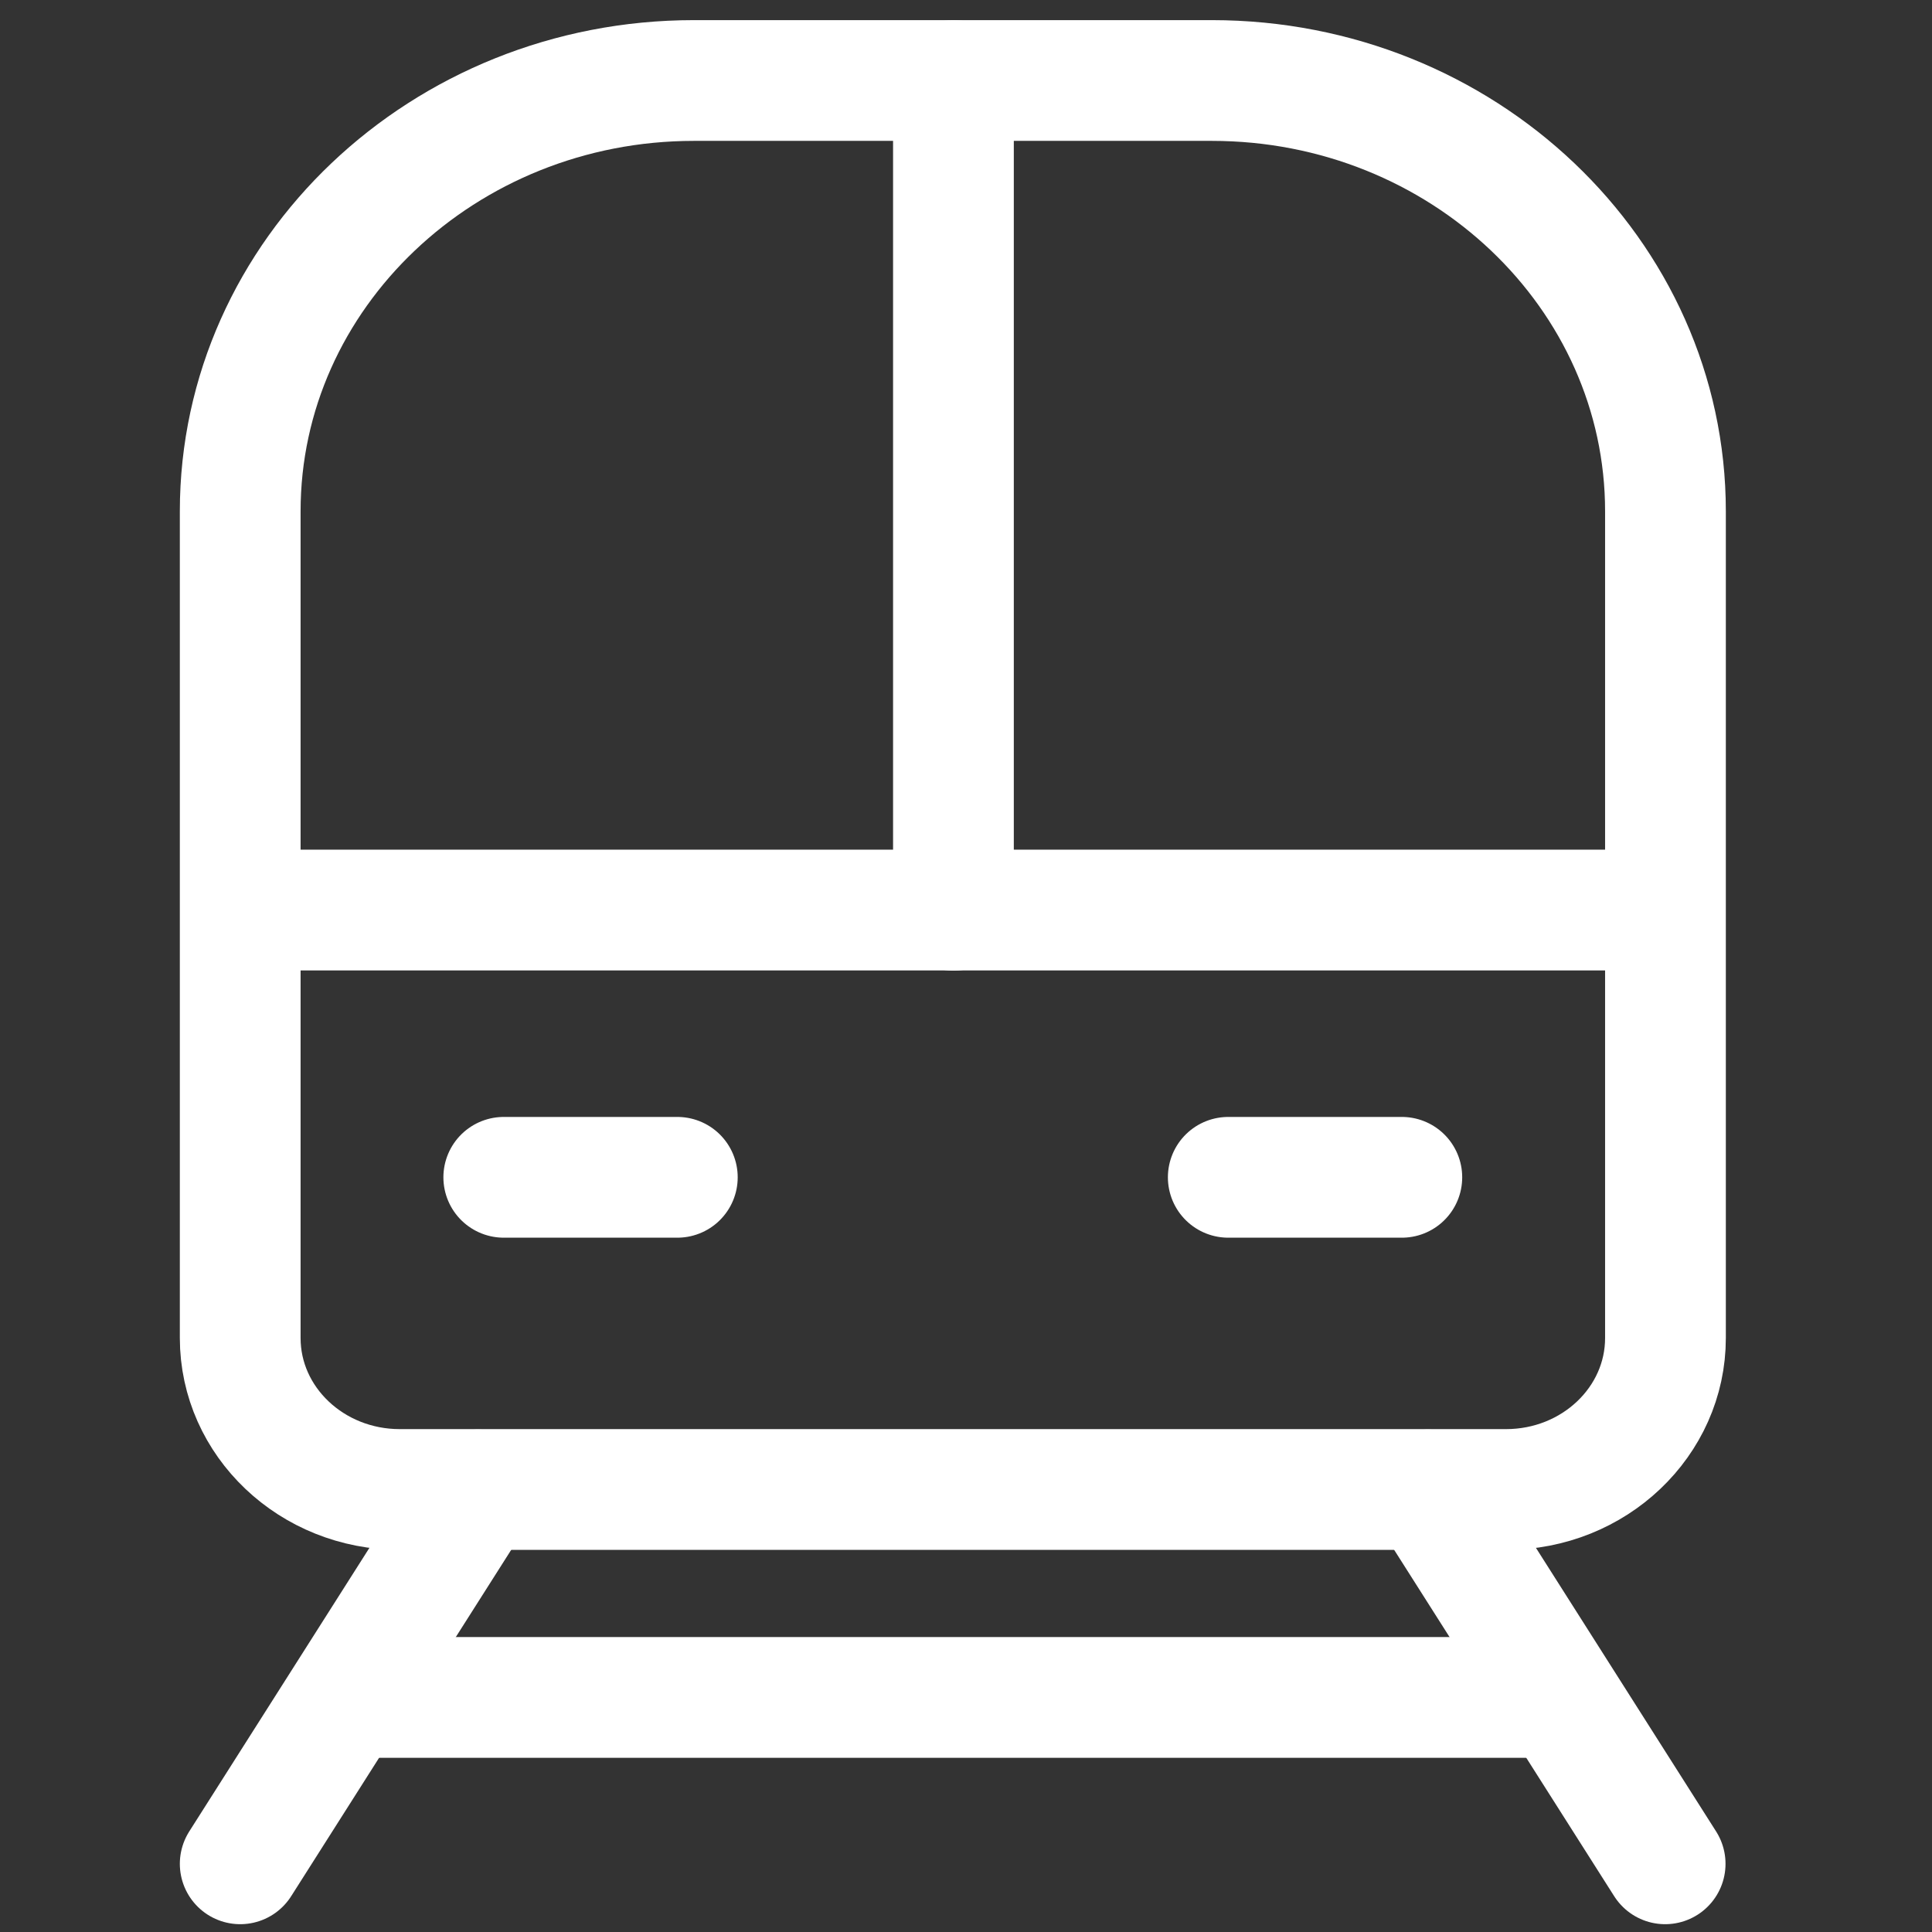 <svg width="24" height="24" viewBox="0 0 24 24" fill="none" xmlns="http://www.w3.org/2000/svg">
<rect x="0" y="0" width="24" height="24" fill="#333333" stroke="none"/>
<path d="M8.62 1H15.054C18.166 1 20.689 3.4 20.689 6.352V16.621C20.689 17.66 19.802 18.503 18.708 18.503H4.966C3.872 18.503 2.984 17.66 2.984 16.621V6.352C2.984 3.4 5.511 1 8.62 1Z" stroke="white" stroke-width="1.5" stroke-miterlimit="10" stroke-linecap="round"/>
<path d="M3.711 11.305H20.536" stroke="white" stroke-width="1.5" stroke-miterlimit="10" stroke-linecap="round"/>
<path d="M11.844 1V11.308" stroke="white" stroke-width="1.5" stroke-miterlimit="10" stroke-linecap="round"/>
<path d="M6.258 14.625H8.414" stroke="white" stroke-width="1.5" stroke-miterlimit="10" stroke-linecap="round"/>
<path d="M15.258 14.625H17.414" stroke="white" stroke-width="1.5" stroke-miterlimit="10" stroke-linecap="round"/>
<path d="M2.984 23.153L5.935 18.508" stroke="white" stroke-width="1.5" stroke-miterlimit="10" stroke-linecap="round"/>
<path d="M20.685 23.153L17.734 18.508" stroke="white" stroke-width="1.5" stroke-miterlimit="10" stroke-linecap="round"/>
<path d="M4.469 21.086L19.223 21.086" stroke="white" stroke-width="1.5" stroke-miterlimit="10" stroke-linecap="round"/>
</svg>
